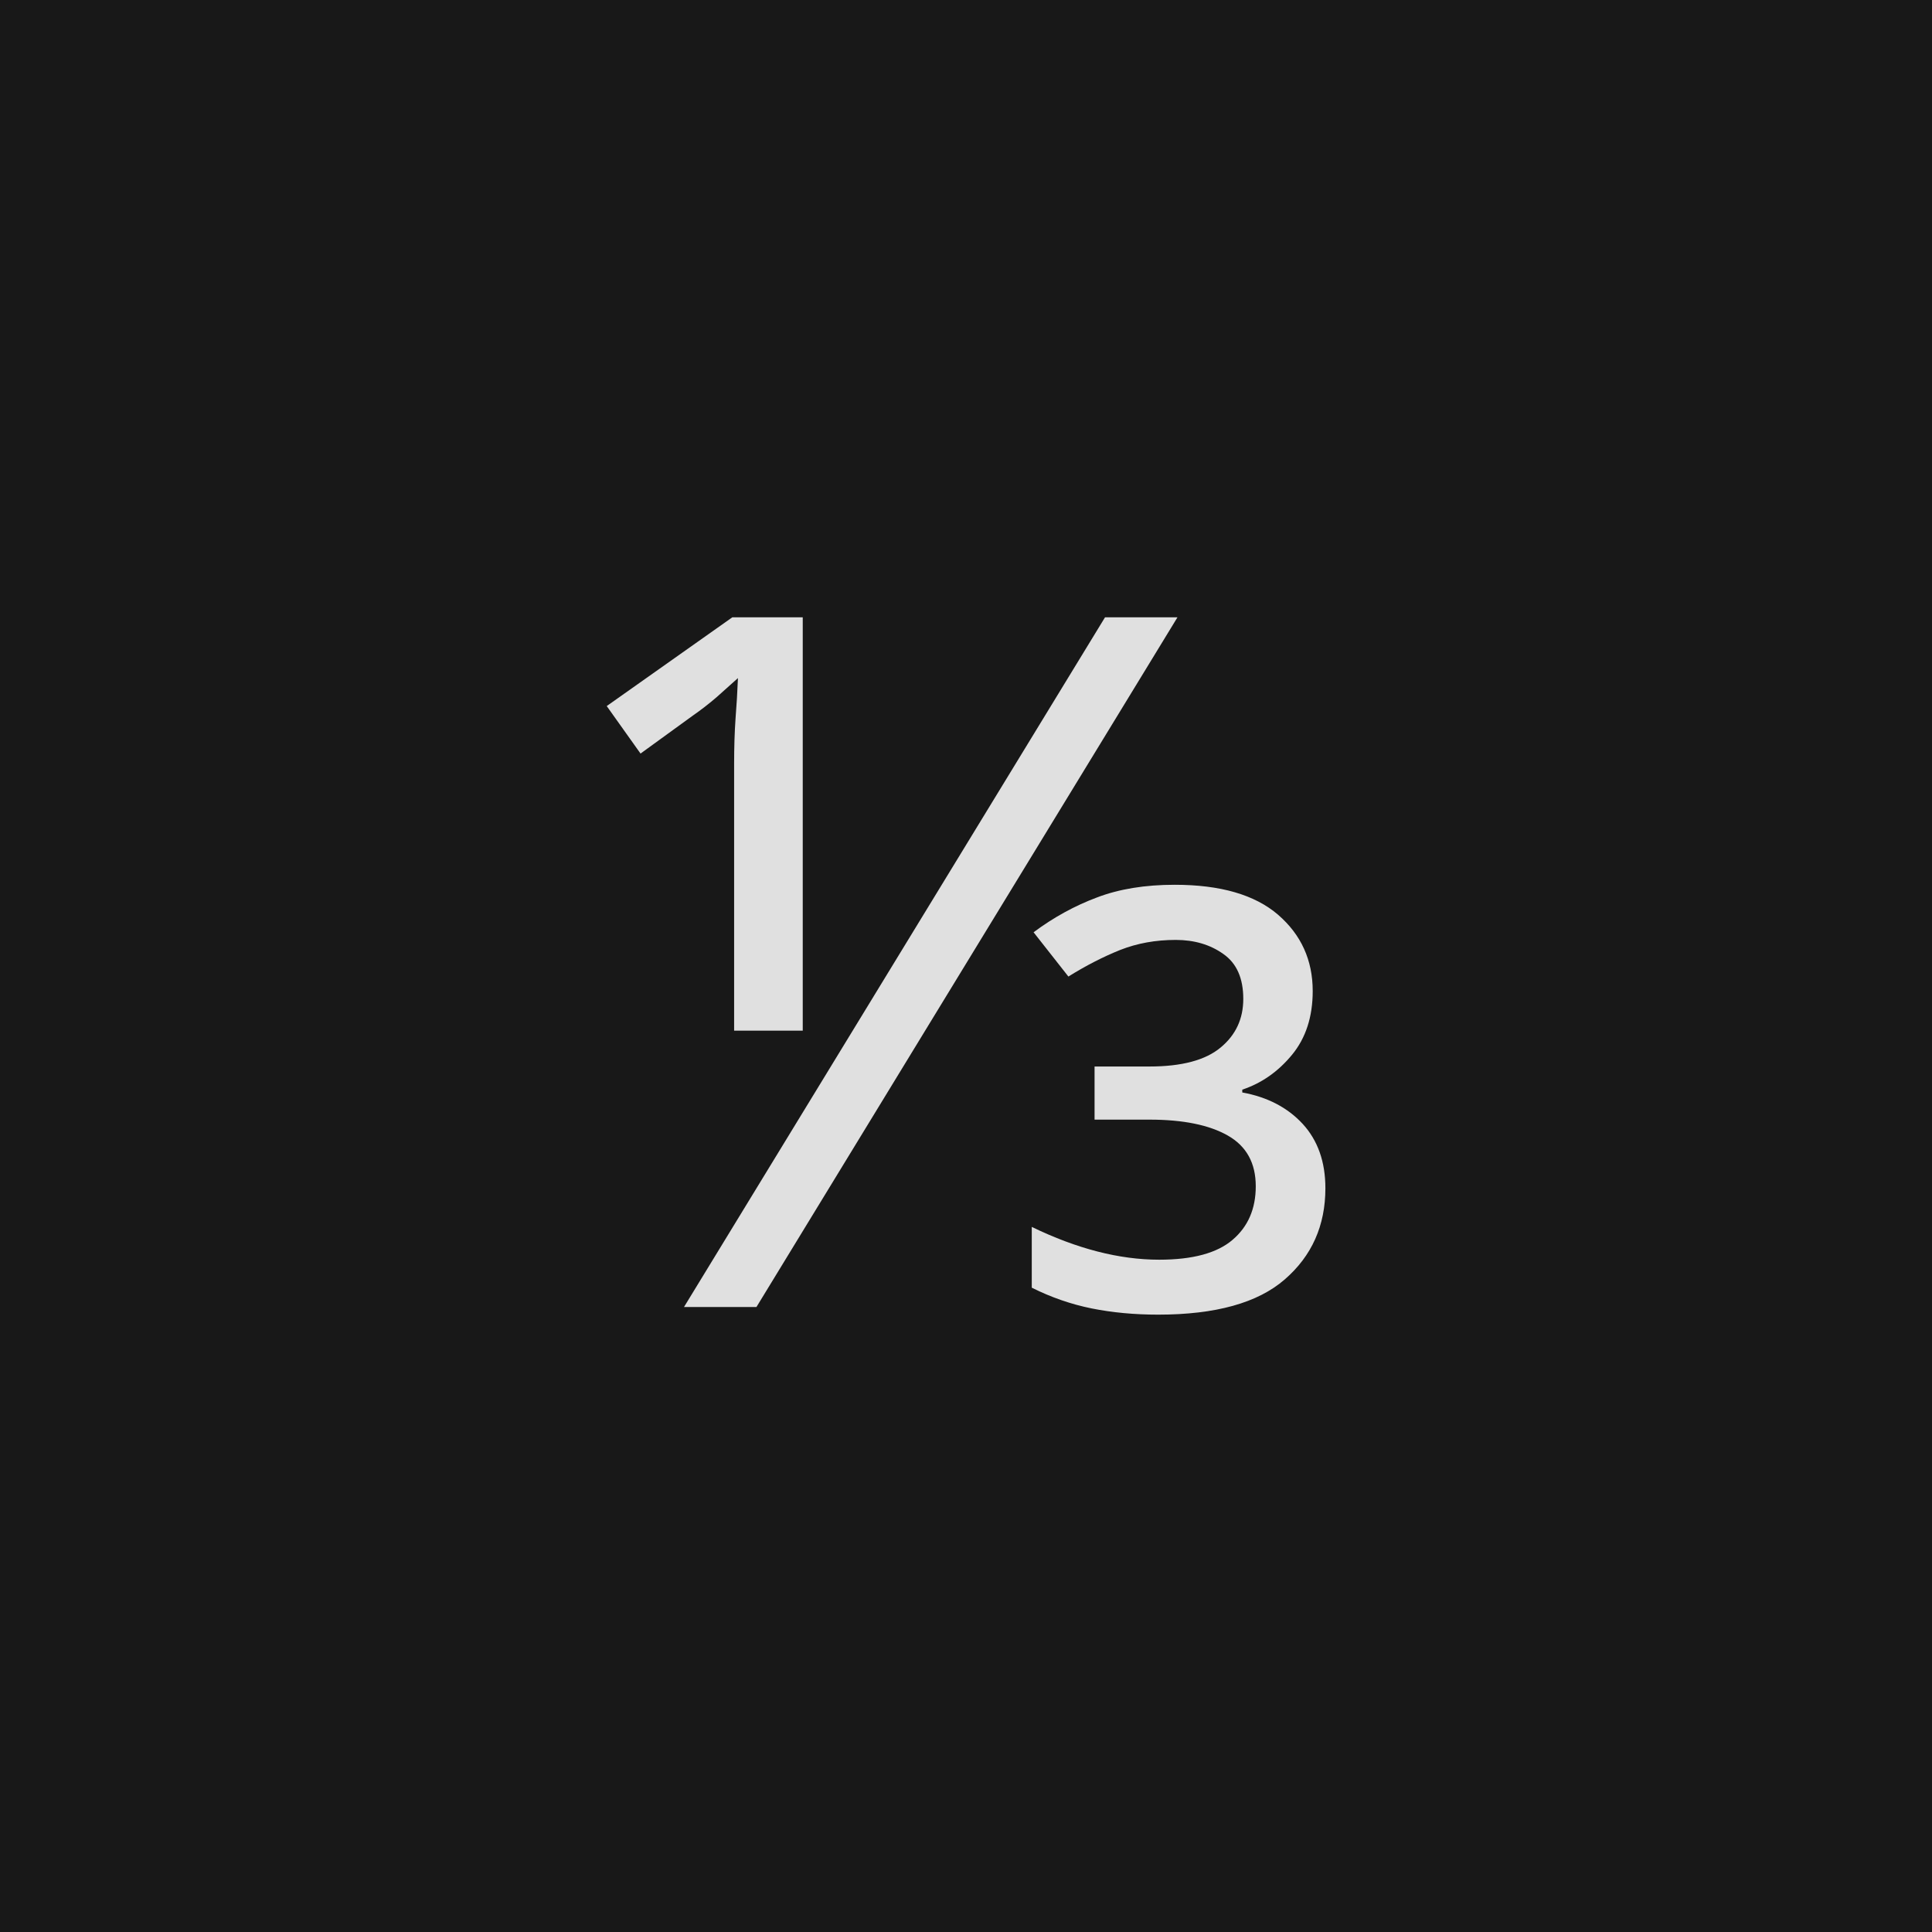 <svg xmlns="http://www.w3.org/2000/svg" version="1.1" width="96" height="96" viewbox="0 0 96 96"><rect x="0" y="0" width="96" height="96" fill="#181818"></rect><g transform="translate(29.088, 64.944)"><path d="M8.5 0L4.9 0 25.82-34.27 29.42-34.27 8.5 0ZM7.39-13.73L7.39-26.98Q7.39-28.22 7.46-29.23 7.54-30.24 7.58-31.25L7.58-31.25Q7.1-30.82 6.53-30.31 5.95-29.81 5.33-29.38L5.33-29.38 2.74-27.5 1.06-29.86 7.3-34.27 10.8-34.27 10.8-13.73 7.39-13.73ZM28.46 0.38L28.46 0.38Q26.69 0.38 25.15 0.07 23.62-0.24 22.18-0.96L22.18-0.96 22.18-3.98Q25.54-2.35 28.51-2.35L28.51-2.35Q31.01-2.35 32.16-3.34 33.31-4.32 33.31-6L33.31-6Q33.31-7.73 31.92-8.52 30.53-9.31 28.03-9.31L28.03-9.31 25.3-9.31 25.3-11.95 28.03-11.95Q30.43-11.95 31.56-12.89 32.69-13.82 32.69-15.31L32.69-15.31Q32.69-16.85 31.7-17.54 30.72-18.24 29.33-18.24L29.33-18.24Q27.84-18.24 26.57-17.74 25.3-17.23 24-16.42L24-16.42 22.27-18.62Q23.76-19.73 25.42-20.35 27.07-20.98 29.28-20.98L29.28-20.98Q32.69-20.98 34.42-19.49 36.14-18 36.14-15.7L36.14-15.7Q36.14-13.78 35.11-12.53 34.08-11.28 32.64-10.8L32.64-10.8 32.64-10.66Q34.51-10.32 35.64-9.1 36.77-7.87 36.77-5.9L36.77-5.9Q36.77-3.12 34.75-1.37 32.74 0.38 28.46 0.38Z" fill="#E0E0E0"></path></g></svg>